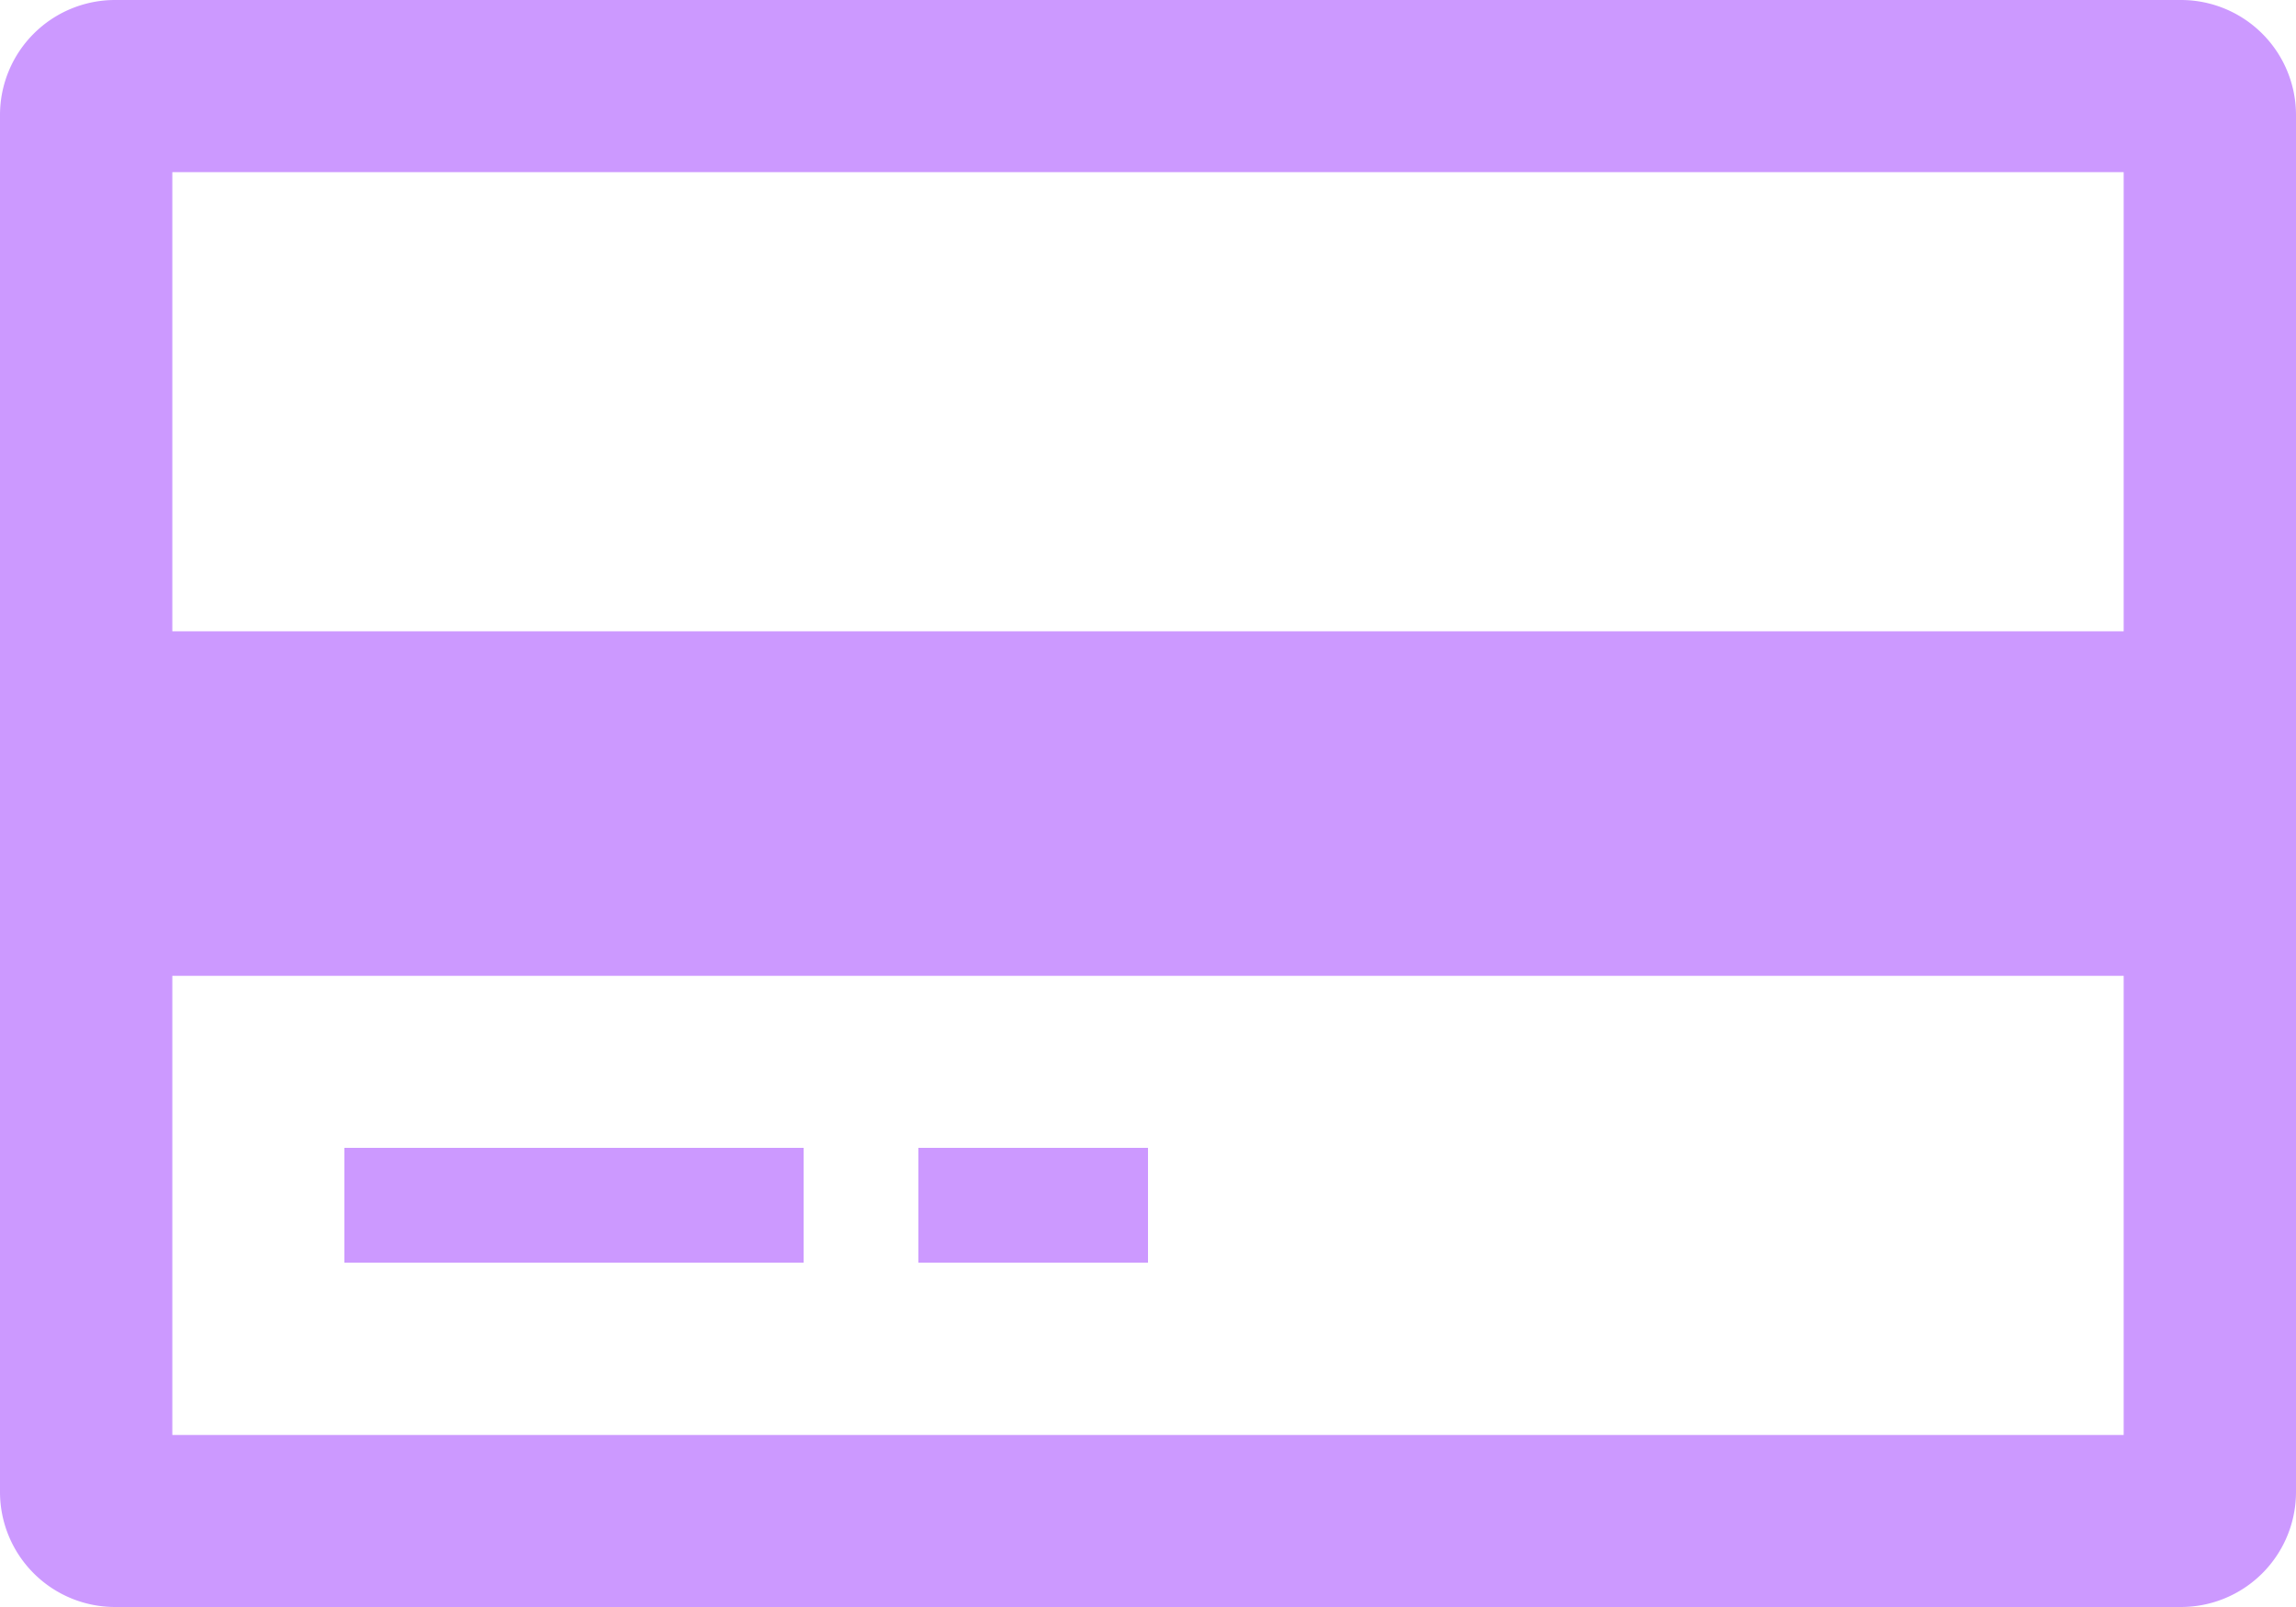 <svg xmlns="http://www.w3.org/2000/svg" xmlns:xlink="http://www.w3.org/1999/xlink" id="Grupo_4328" data-name="Grupo 4328" width="26.5" height="18.55" viewBox="0 0 26.5 18.55"><defs><clipPath id="clip-path"><rect id="Ret&#xE2;ngulo_2098" data-name="Ret&#xE2;ngulo 2098" width="26.5" height="18.55" fill="none"></rect></clipPath></defs><g id="Grupo_4320" data-name="Grupo 4320" transform="translate(0 0)" clip-path="url(#clip-path)"><path id="Caminho_26114" data-name="Caminho 26114" d="M24.511,7.287H1.989v-5.3H24.511Zm0,9.277H1.989v-5.3H24.511ZM25.175,0H1.325A1.328,1.328,0,0,0,0,1.325v15.9A1.328,1.328,0,0,0,1.325,18.55h23.85A1.328,1.328,0,0,0,26.5,17.225V1.325A1.328,1.328,0,0,0,25.175,0" transform="translate(0 0)" fill="#c9f"></path><rect id="Ret&#xE2;ngulo_2096" data-name="Ret&#xE2;ngulo 2096" width="5.3" height="1.325" transform="translate(3.975 13.25)" fill="#c9f"></rect><rect id="Ret&#xE2;ngulo_2097" data-name="Ret&#xE2;ngulo 2097" width="2.65" height="1.325" transform="translate(10.6 13.25)" fill="#c9f"></rect></g></svg>